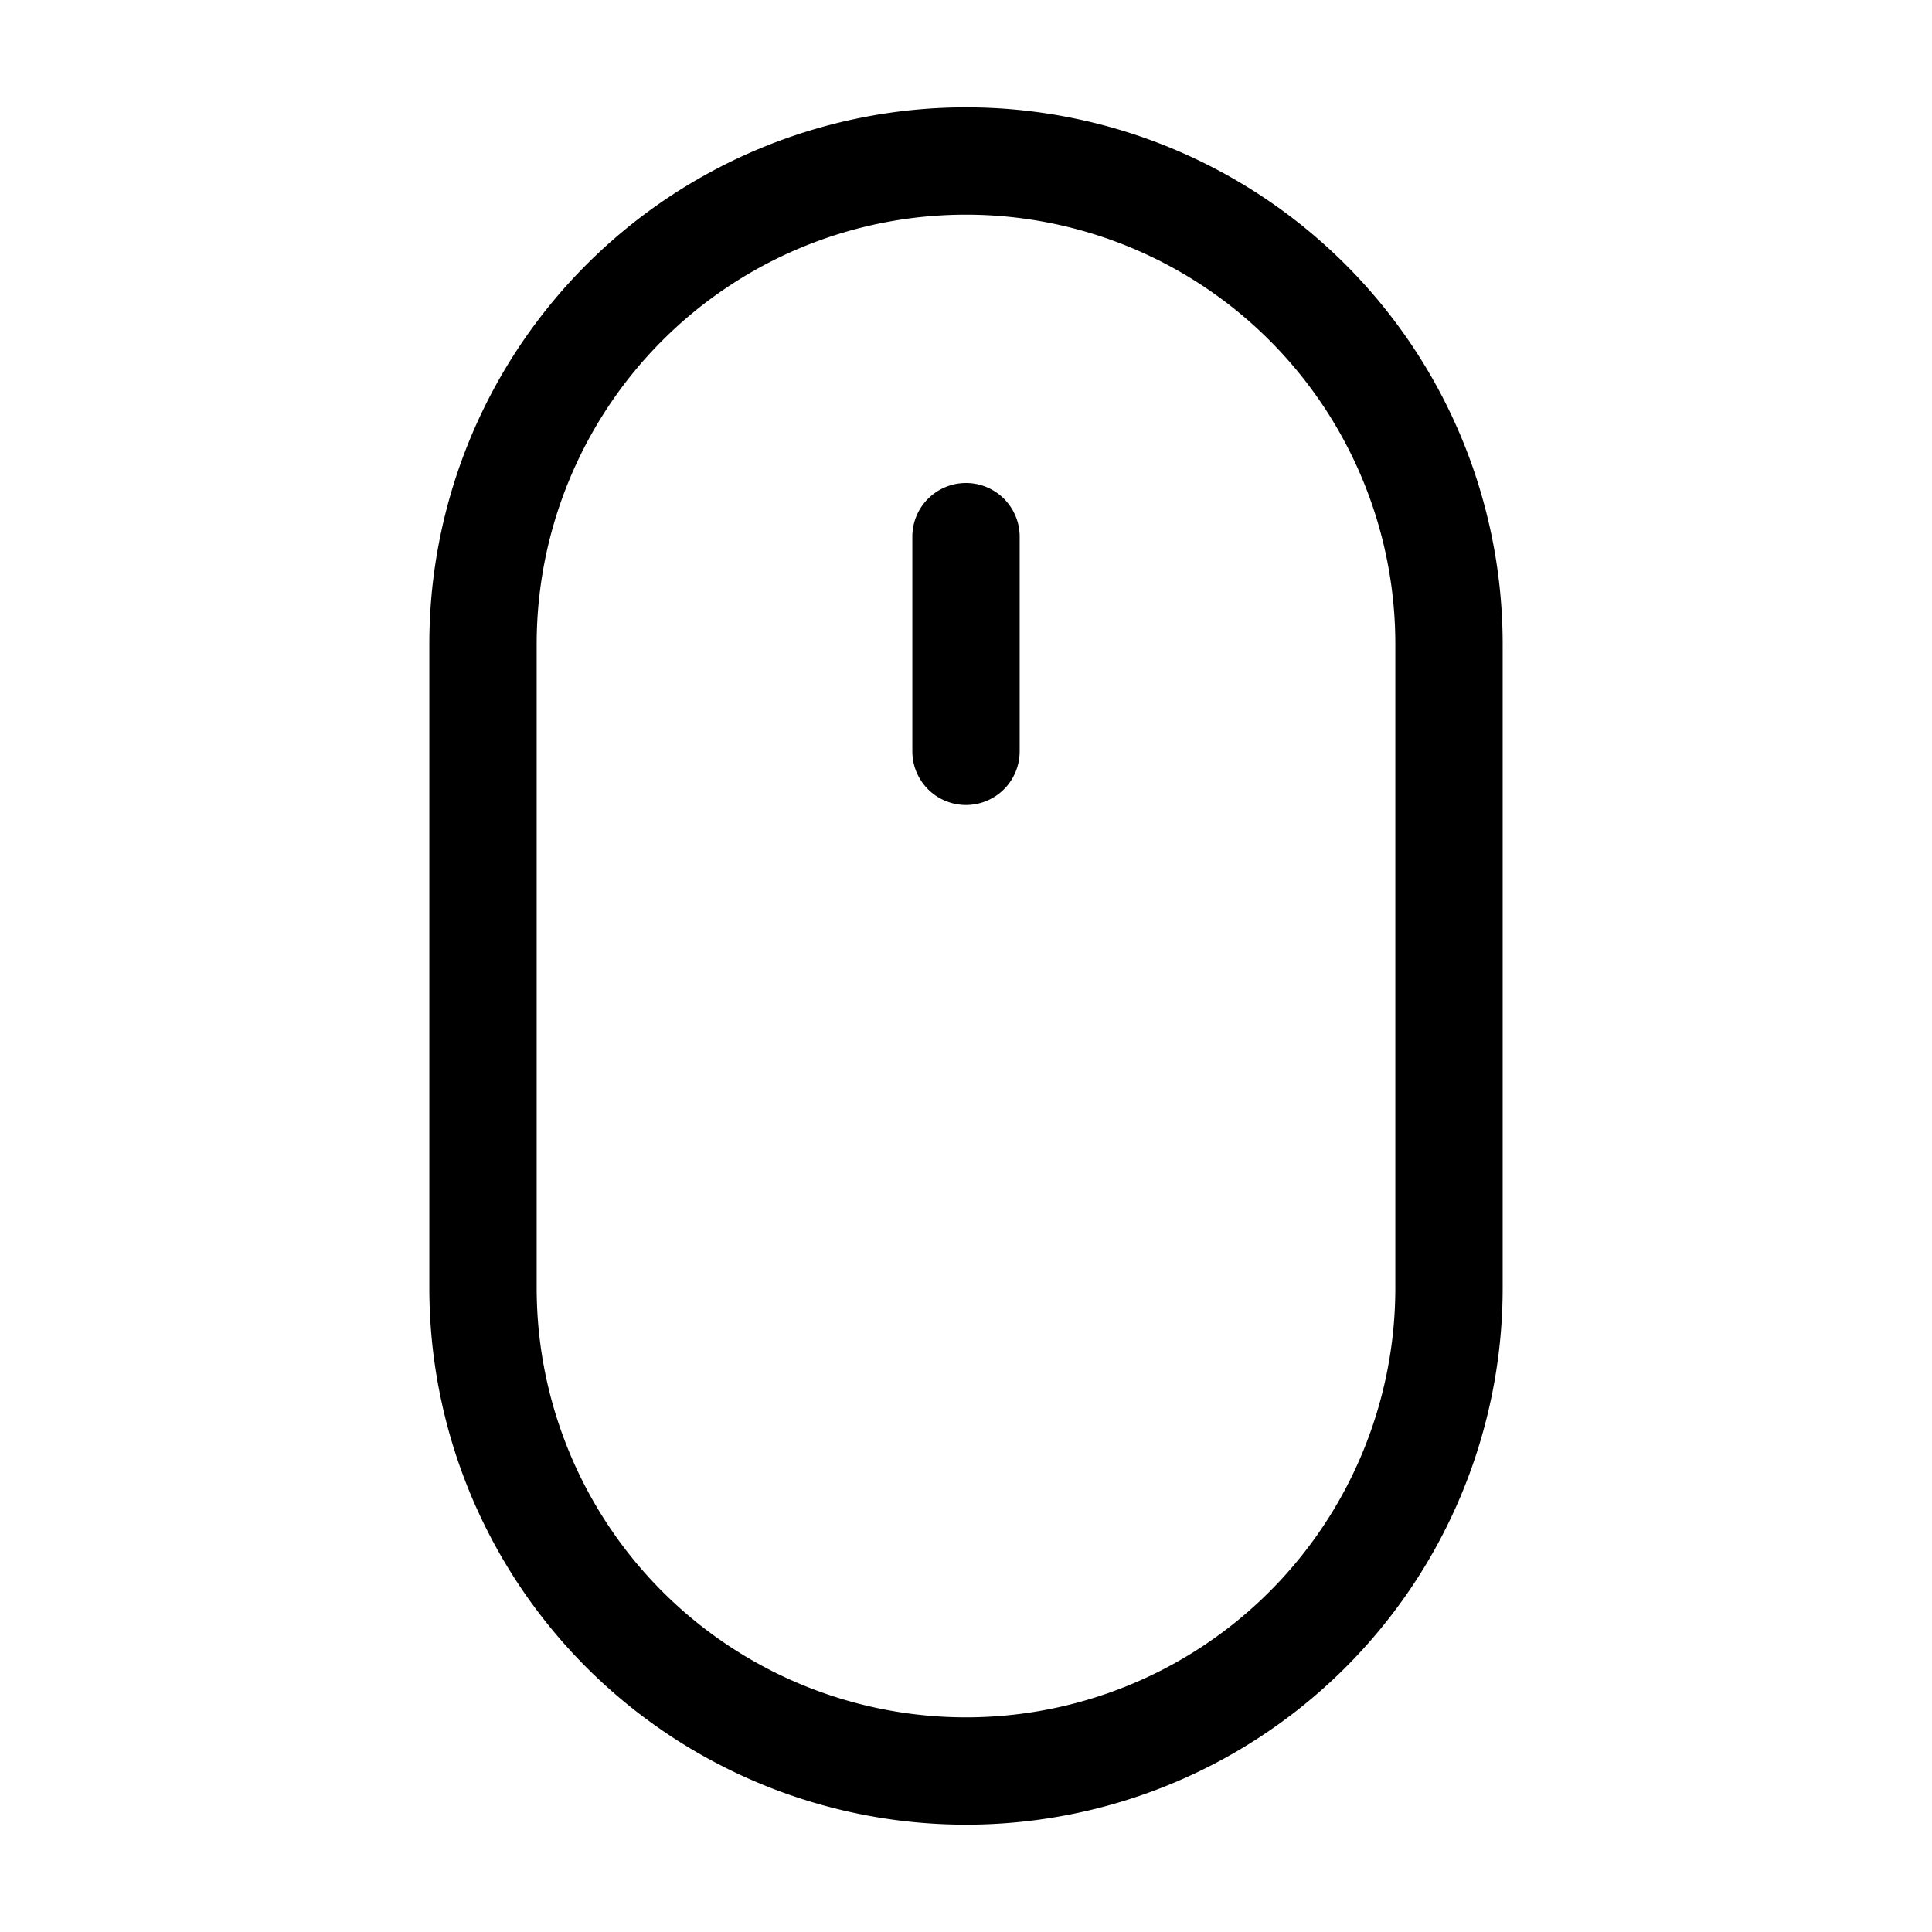 <?xml version="1.0" encoding="utf-8"?>
<!-- Generator: www.svgicons.com -->
<svg xmlns="http://www.w3.org/2000/svg" width="800" height="800" viewBox="0 0 36 36">
<path fill="currentColor" d="M18 34A10 10 0 0 1 8 24V12a10 10 0 0 1 20 0v12a10 10 0 0 1-10 10m0-30a8 8 0 0 0-8 8v12a8 8 0 0 0 16 0V12a8 8 0 0 0-8-8" class="clr-i-outline clr-i-outline-path-1"/><path fill="currentColor" d="M18 15a1 1 0 0 1-1-1v-4a1 1 0 0 1 2 0v4a1 1 0 0 1-1 1" class="clr-i-outline clr-i-outline-path-2"/><path fill="none" d="M0 0h36v36H0z"/>
</svg>